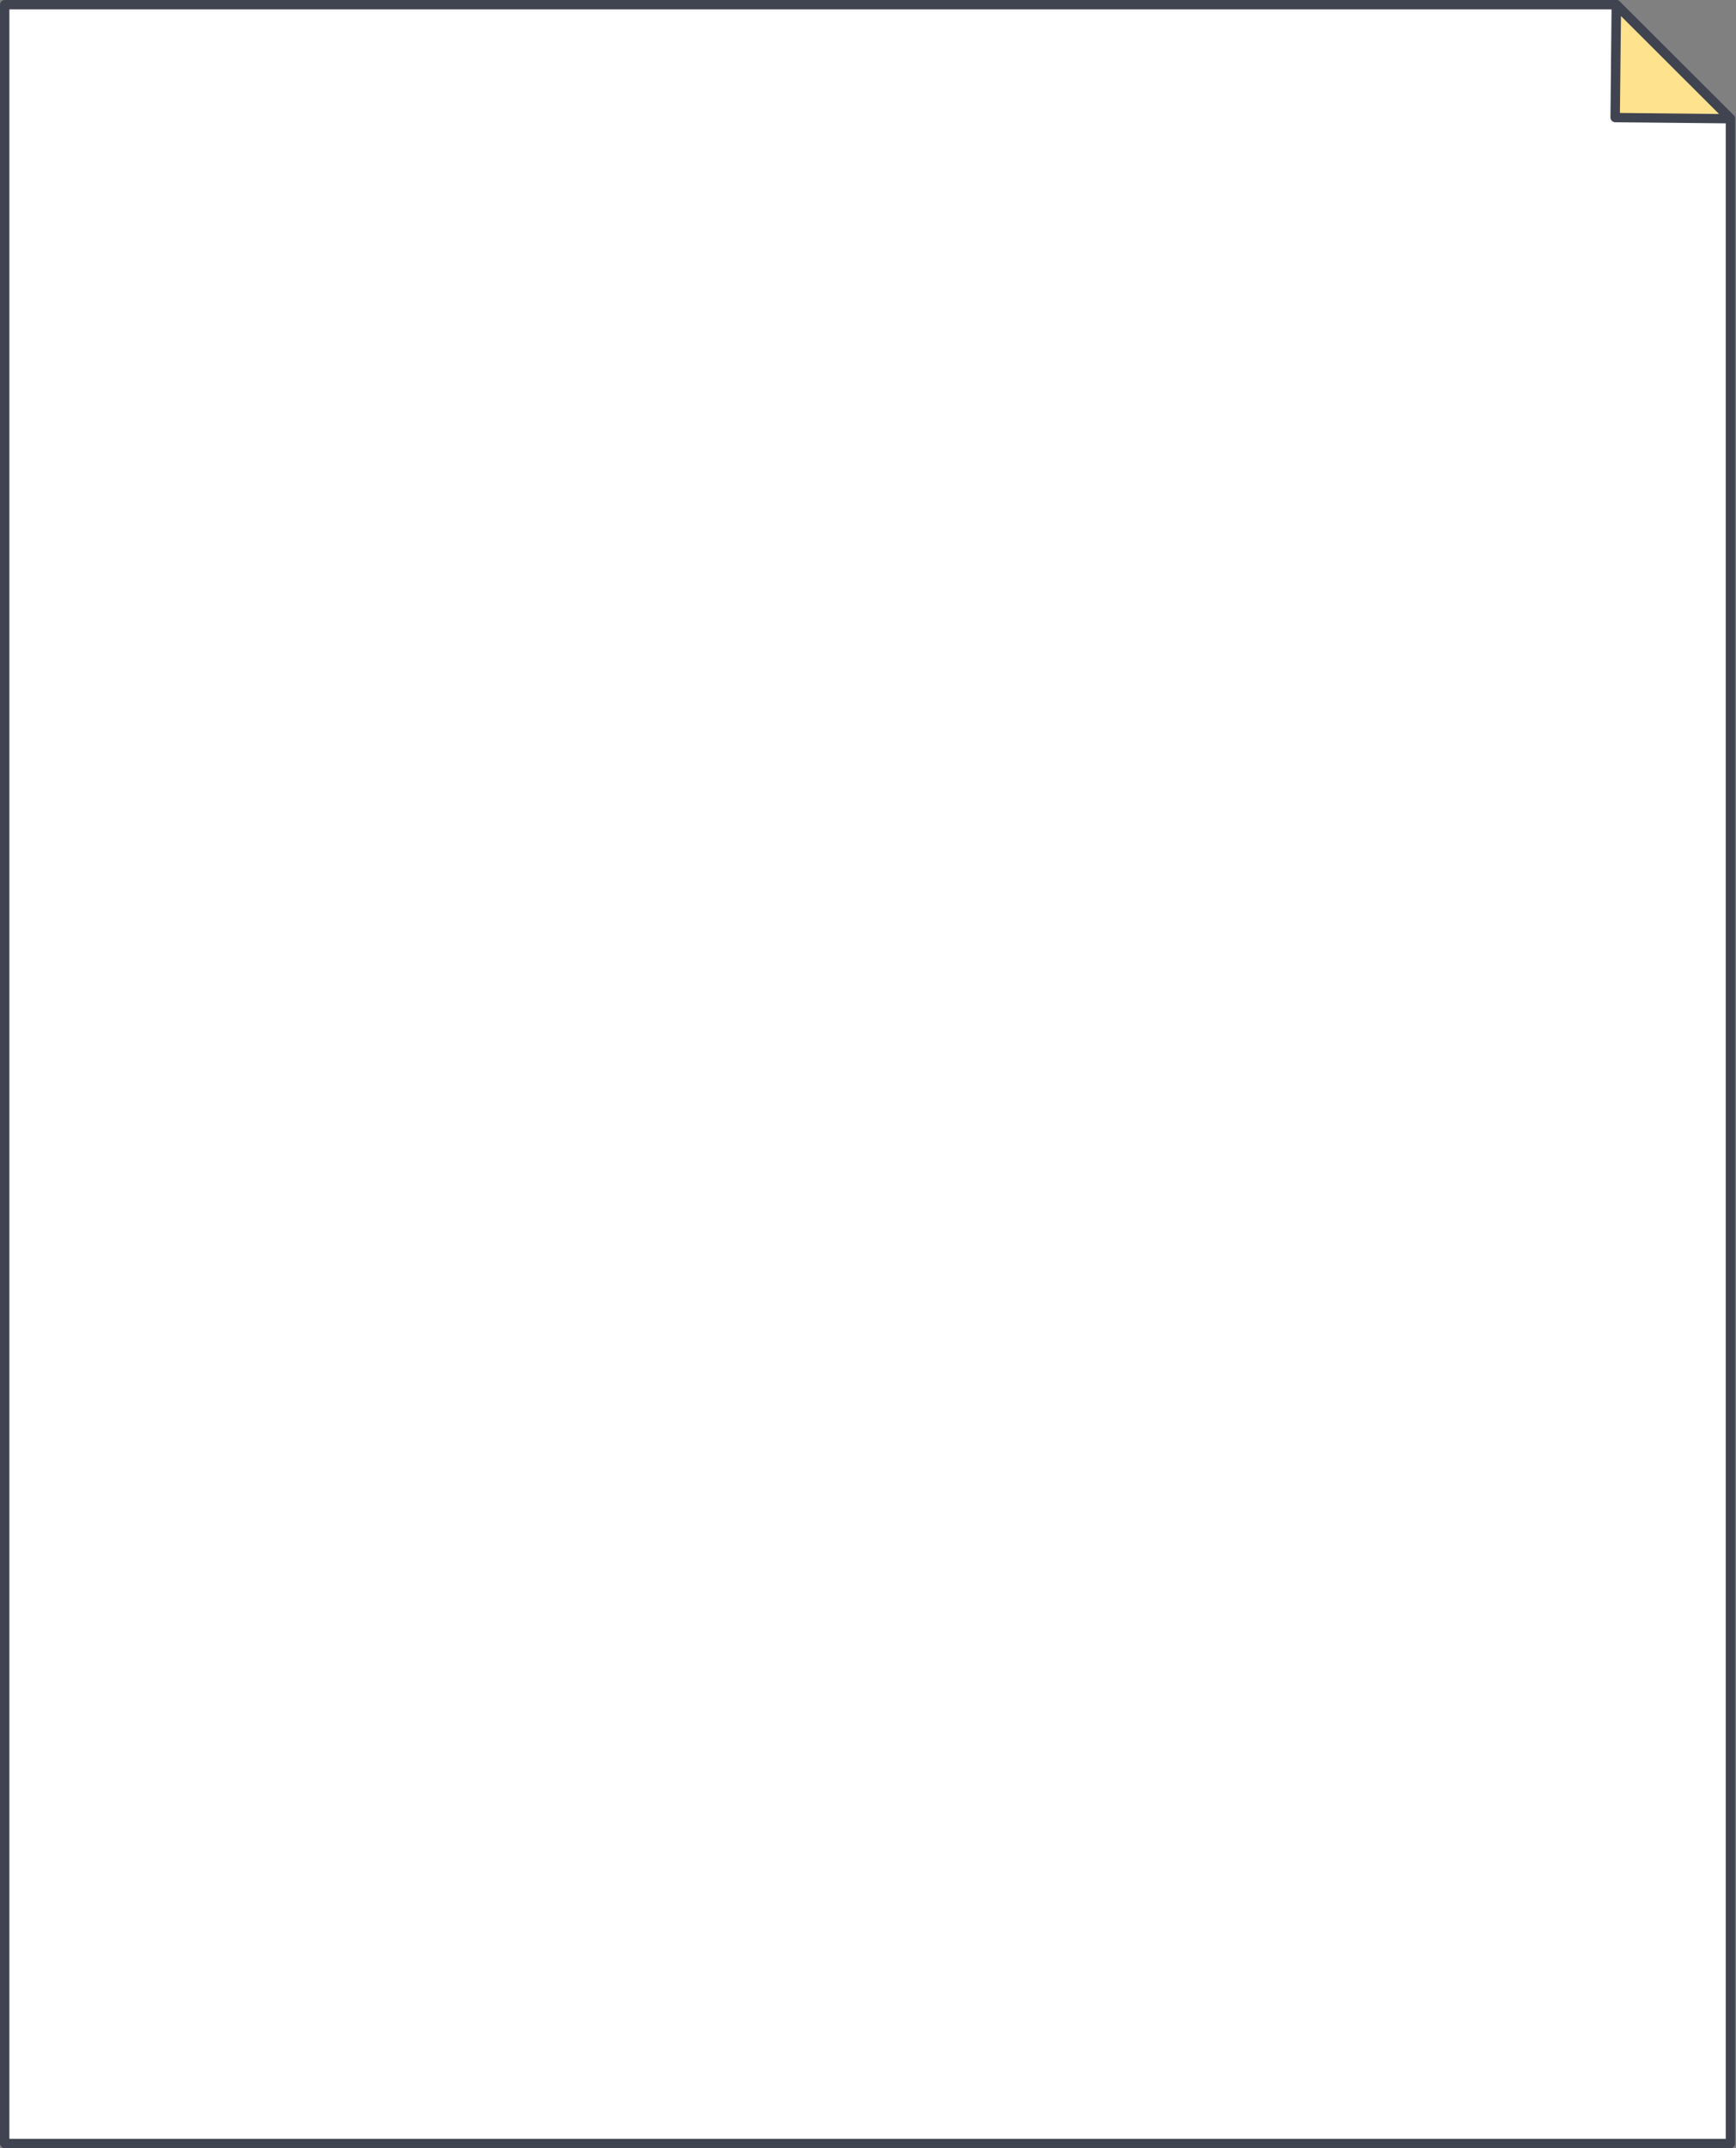 <?xml version="1.0" encoding="UTF-8"?> <svg xmlns="http://www.w3.org/2000/svg" width="287" height="355" viewBox="0 0 287 355" fill="none"><rect x="0" y="0" width="287" height="355" fill="#808080" stroke="none"/><path d="M267.211 0.791L286.083 19.631V354.225H0.778V0.791H267.211Z" fill="white"></path><path d="M0.775 355H286.08C286.507 355 286.855 354.652 286.855 354.225V19.615C286.855 19.409 286.776 19.219 286.634 19.061L267.762 0.221C267.62 0.079 267.414 0 267.209 0H0.775C0.348 0 0 0.348 0 0.775V354.209C0 354.636 0.348 354.984 0.775 354.984V355ZM285.305 353.45H1.55V1.55H266.892L285.305 19.931V353.45Z" fill="#404450"></path><path d="M286.077 19.63L267.015 19.424L267.205 0.79L286.077 19.63Z" fill="#FFE28E"></path><path d="M286.08 20.405C286.396 20.405 286.665 20.215 286.792 19.931C286.918 19.646 286.855 19.298 286.618 19.076L267.746 0.237C267.525 0.015 267.193 -0.048 266.908 0.063C266.623 0.174 266.433 0.458 266.433 0.775L266.244 19.409C266.244 19.614 266.323 19.804 266.465 19.962C266.607 20.105 266.797 20.2 267.003 20.2L286.064 20.389L286.08 20.405ZM267.968 2.641L284.198 18.839L267.81 18.665L267.984 2.641H267.968Z" fill="#404450"></path></svg> 